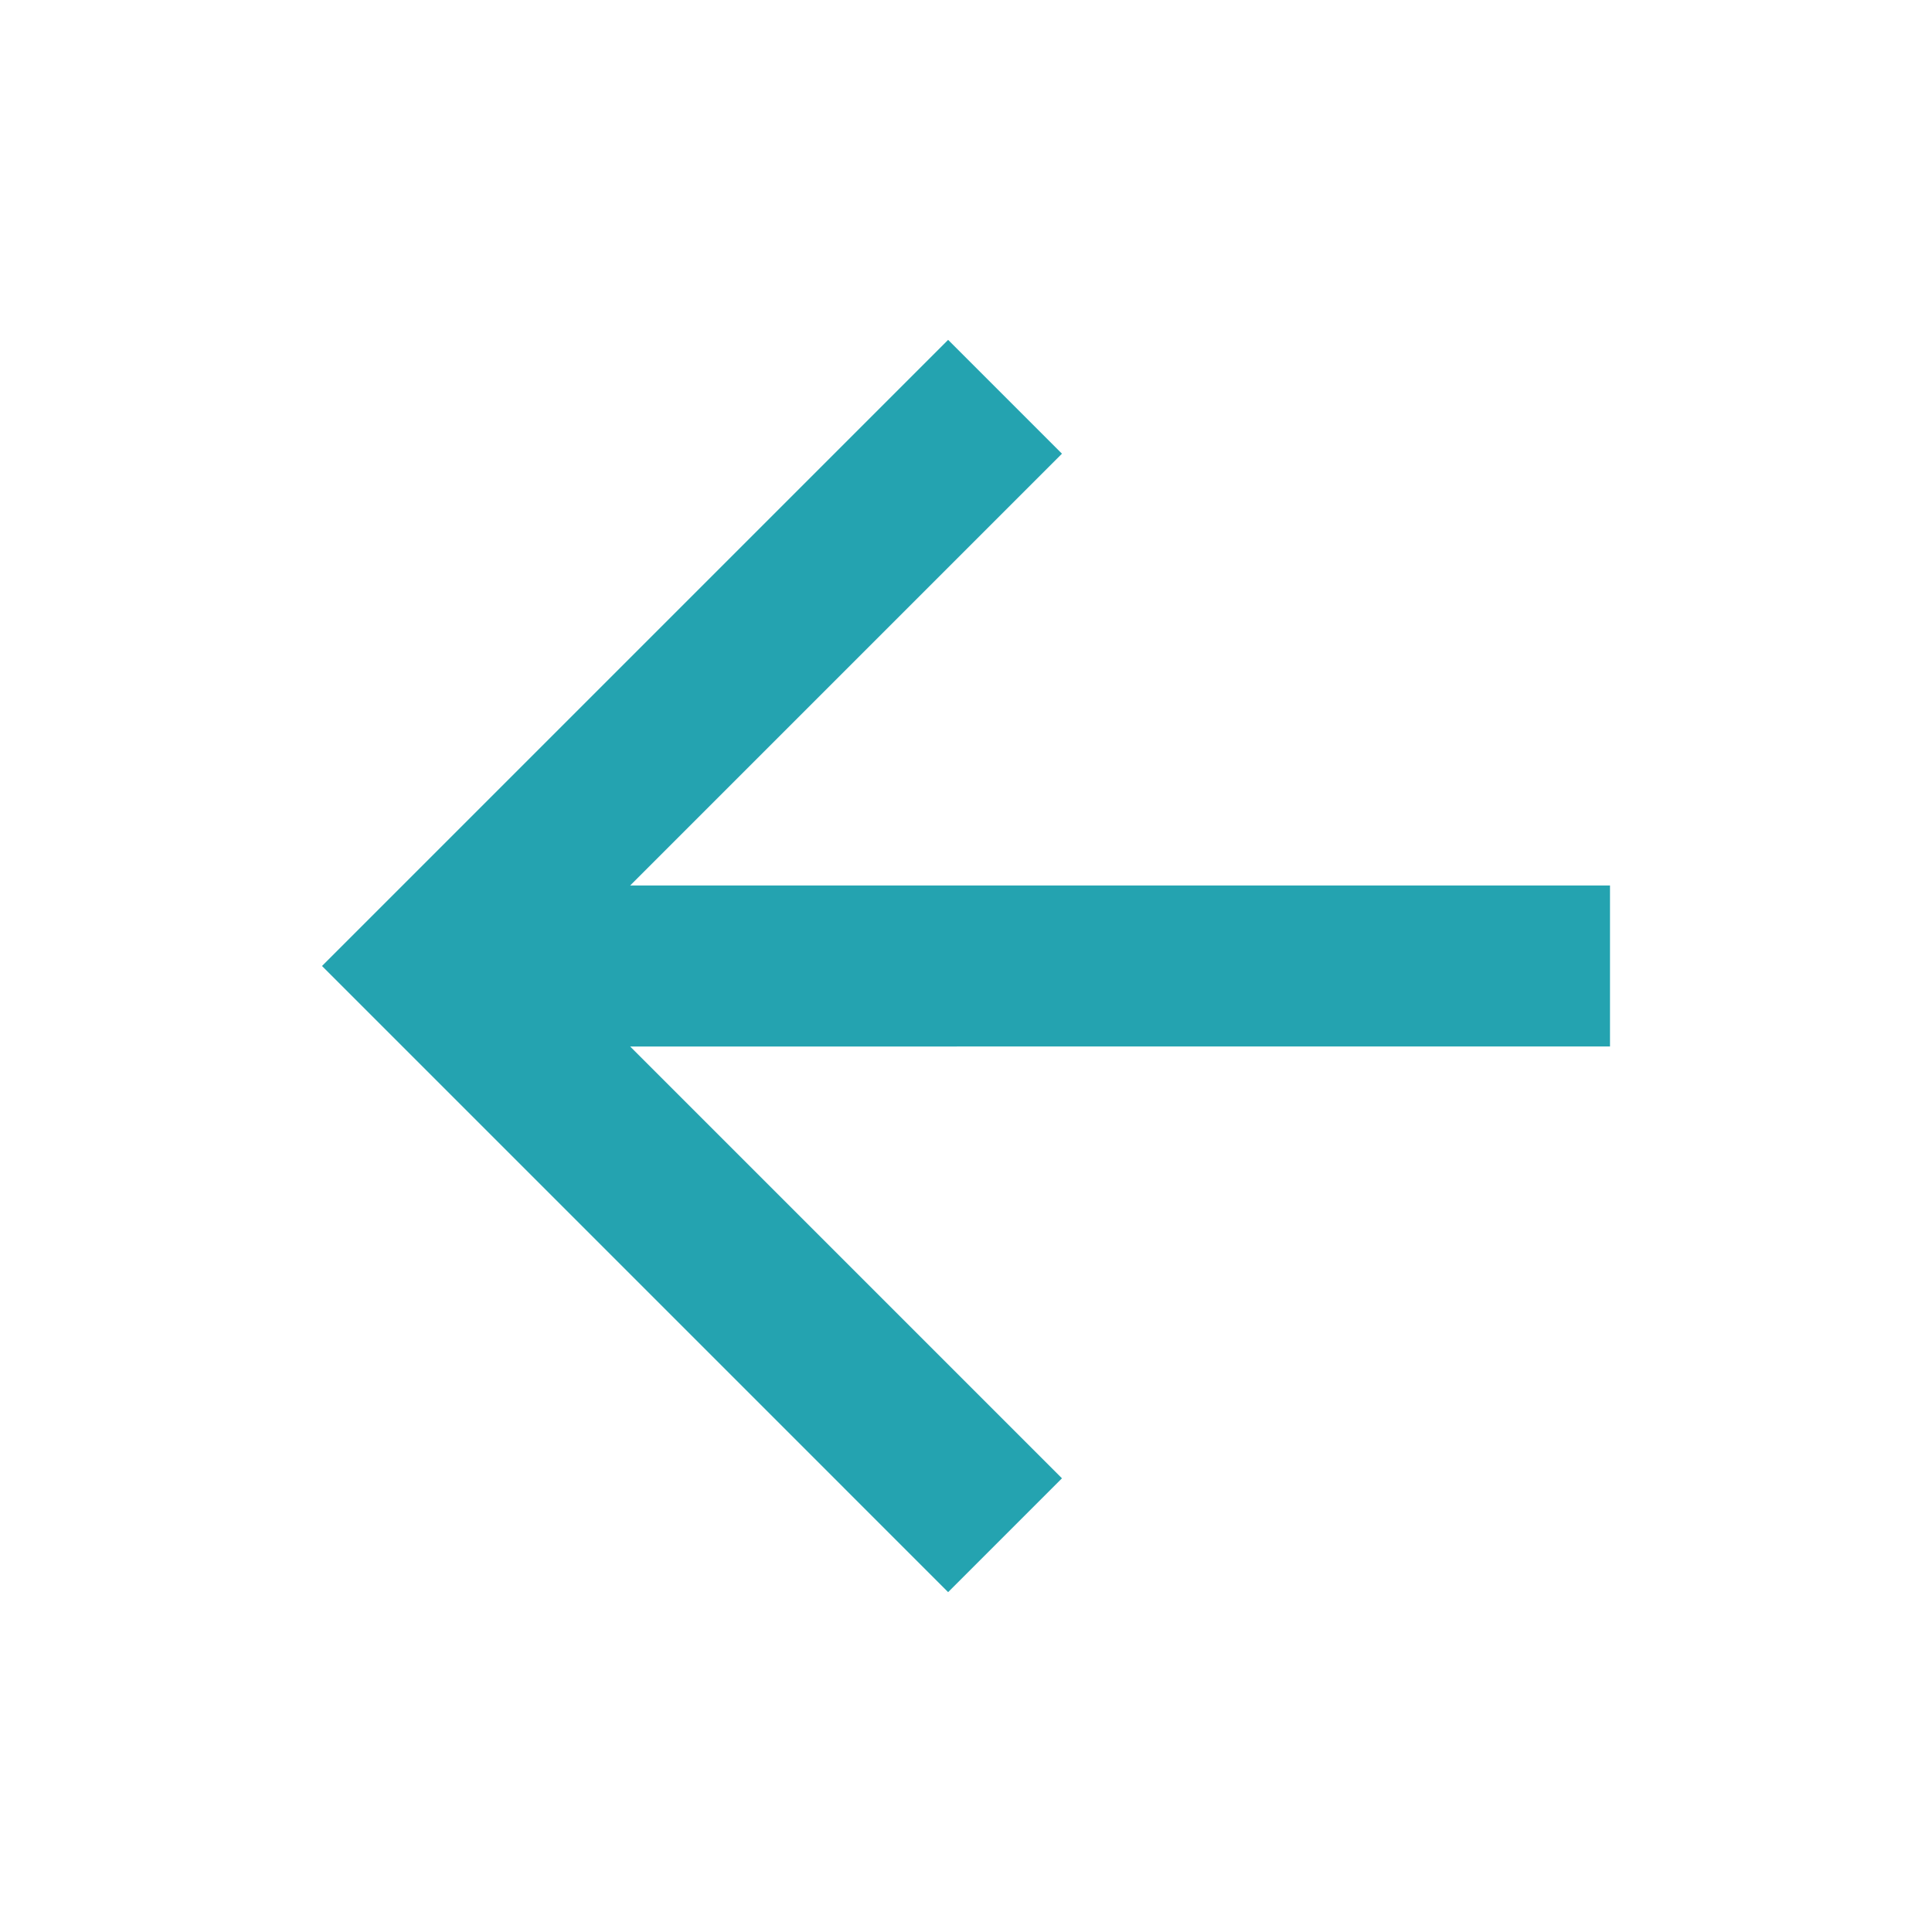 <svg xmlns="http://www.w3.org/2000/svg" viewBox="0 0 24 24" color="#24a3b0" fill="#24a3b0" width="128" height="128">
    <g>
        <path fill="none" d="M0 0h24v24H0z"></path>
        <path d="M7.828 11H20v2H7.828l5.364 5.364-1.414 1.414L4 12l7.778-7.778 1.414 1.414z"></path>
    </g>
</svg>